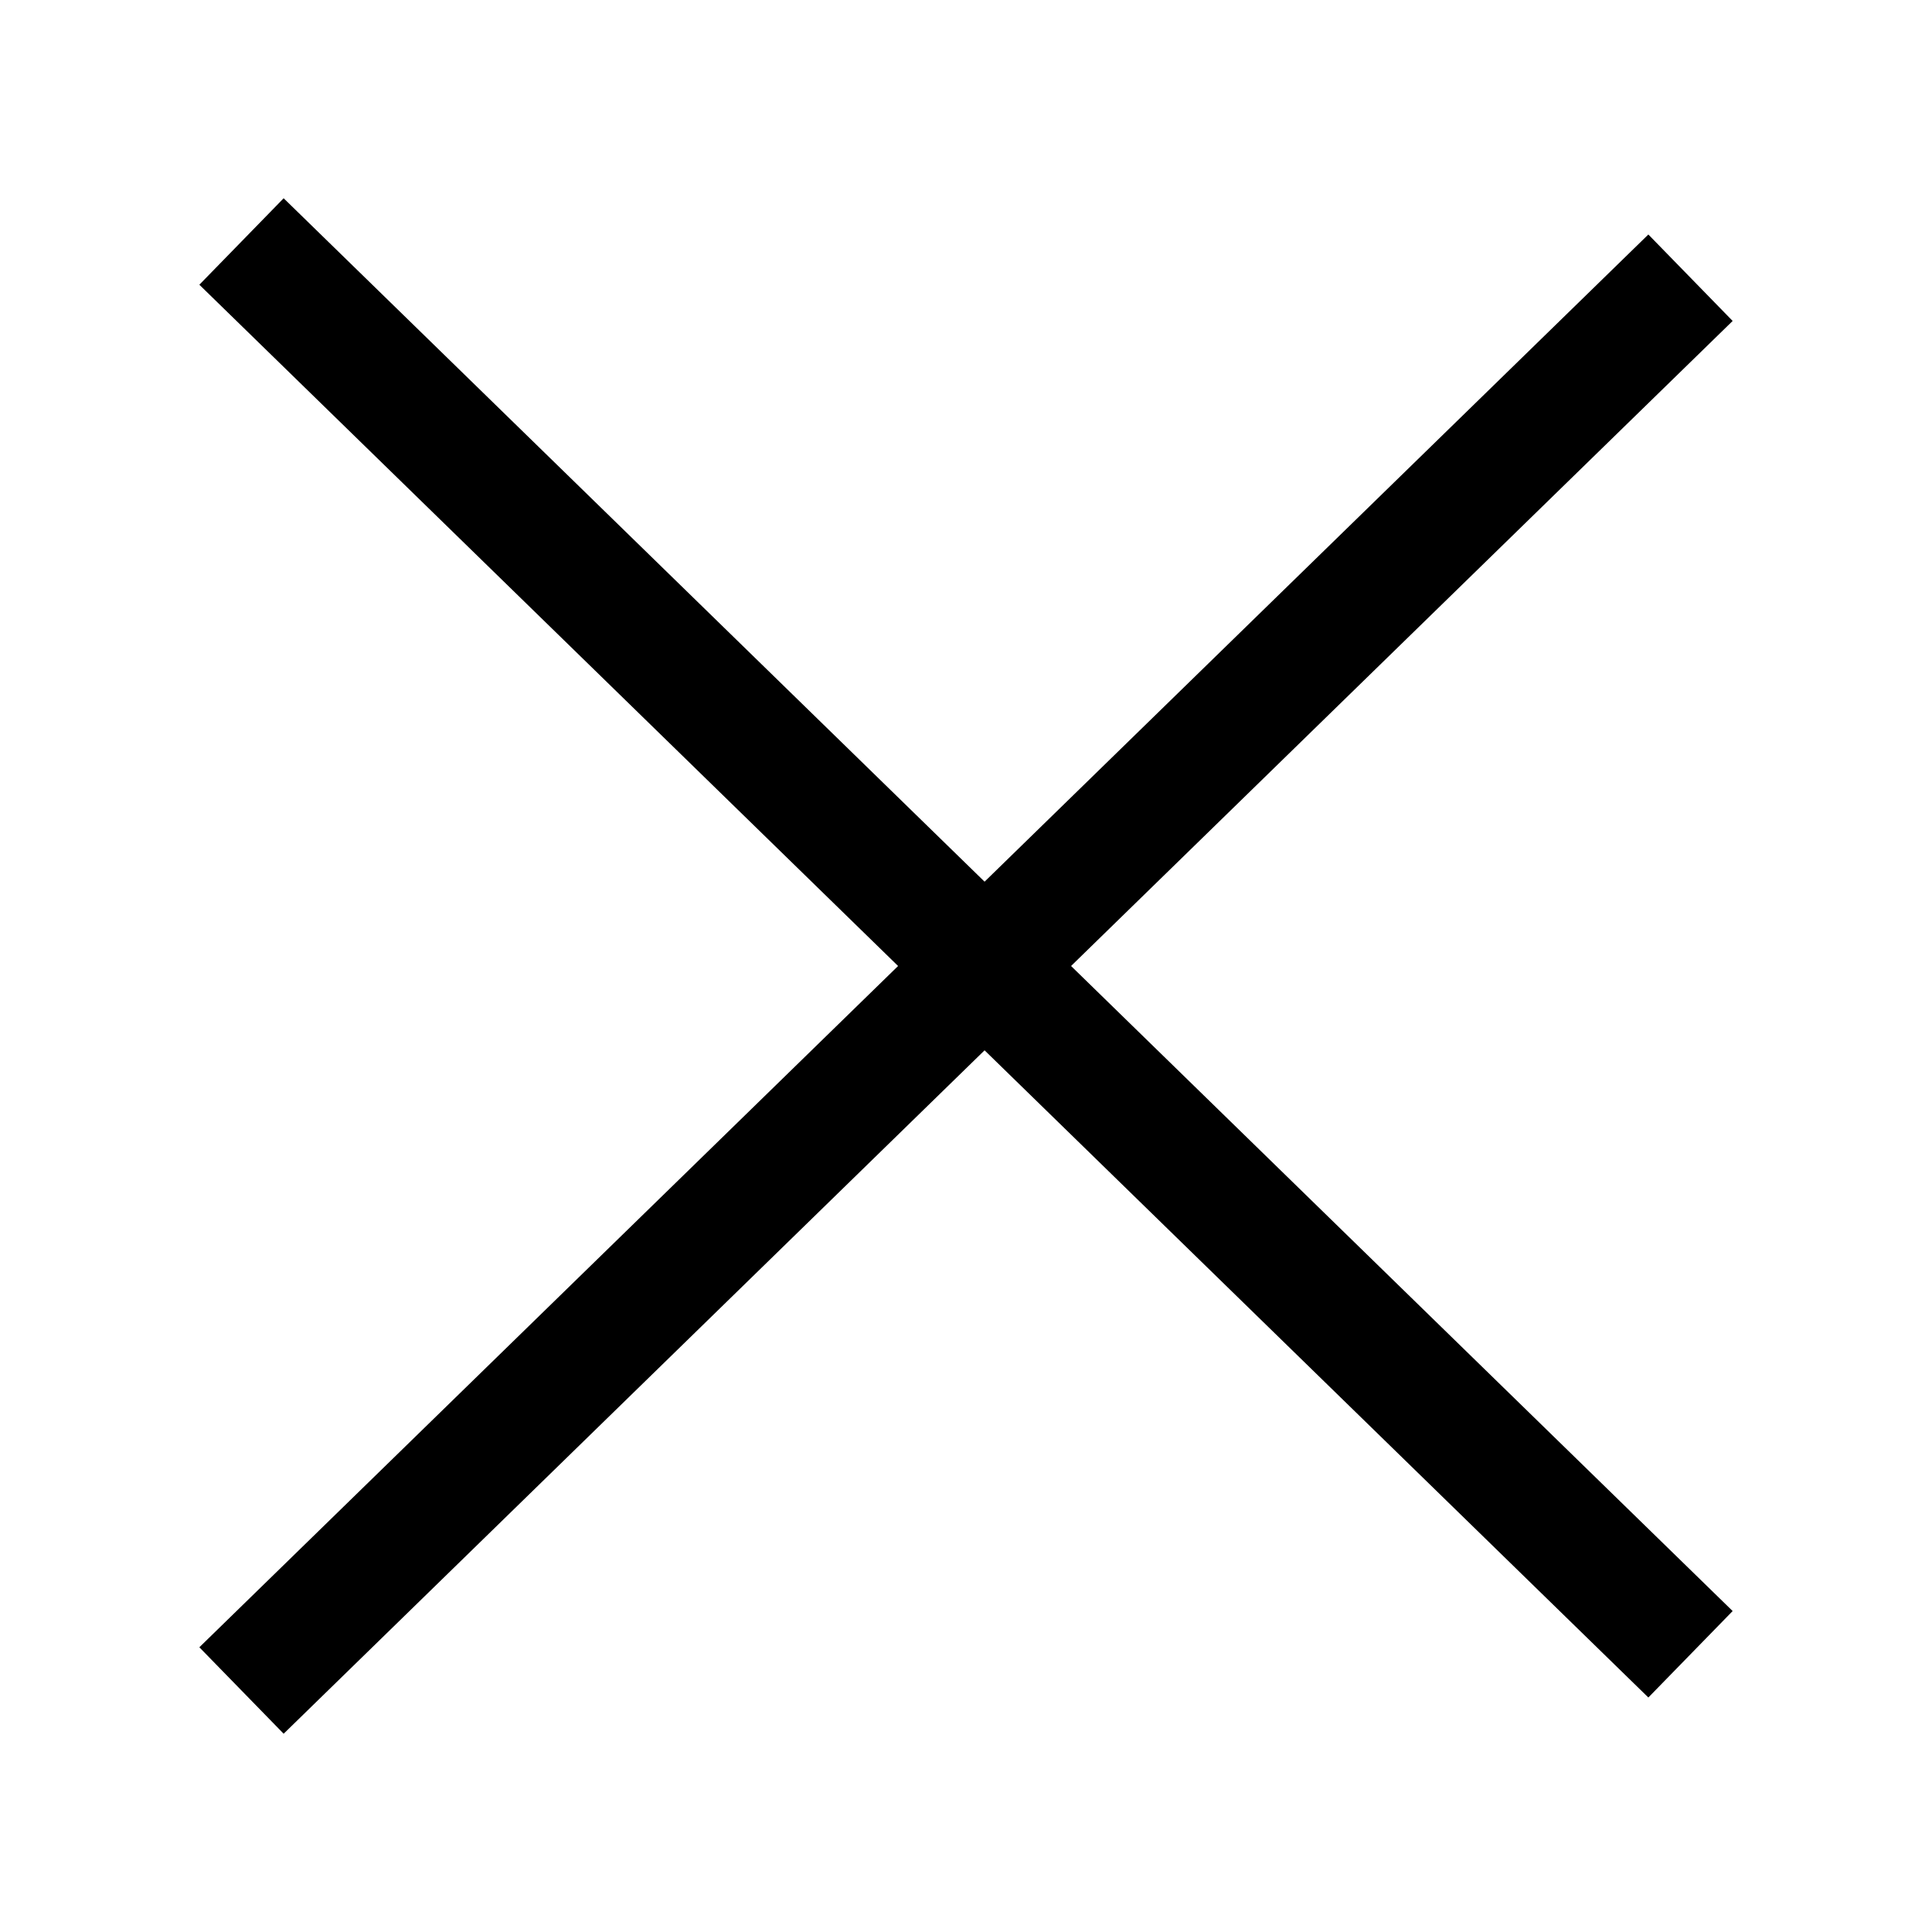 <svg width="32" height="32" viewBox="0 0 32 32" fill="none" xmlns="http://www.w3.org/2000/svg">
<path d="M4 4L28 27.4" stroke="black" stroke-width="2"/>
<path d="M4 28L28 4.6" stroke="black" stroke-width="2"/>
</svg>